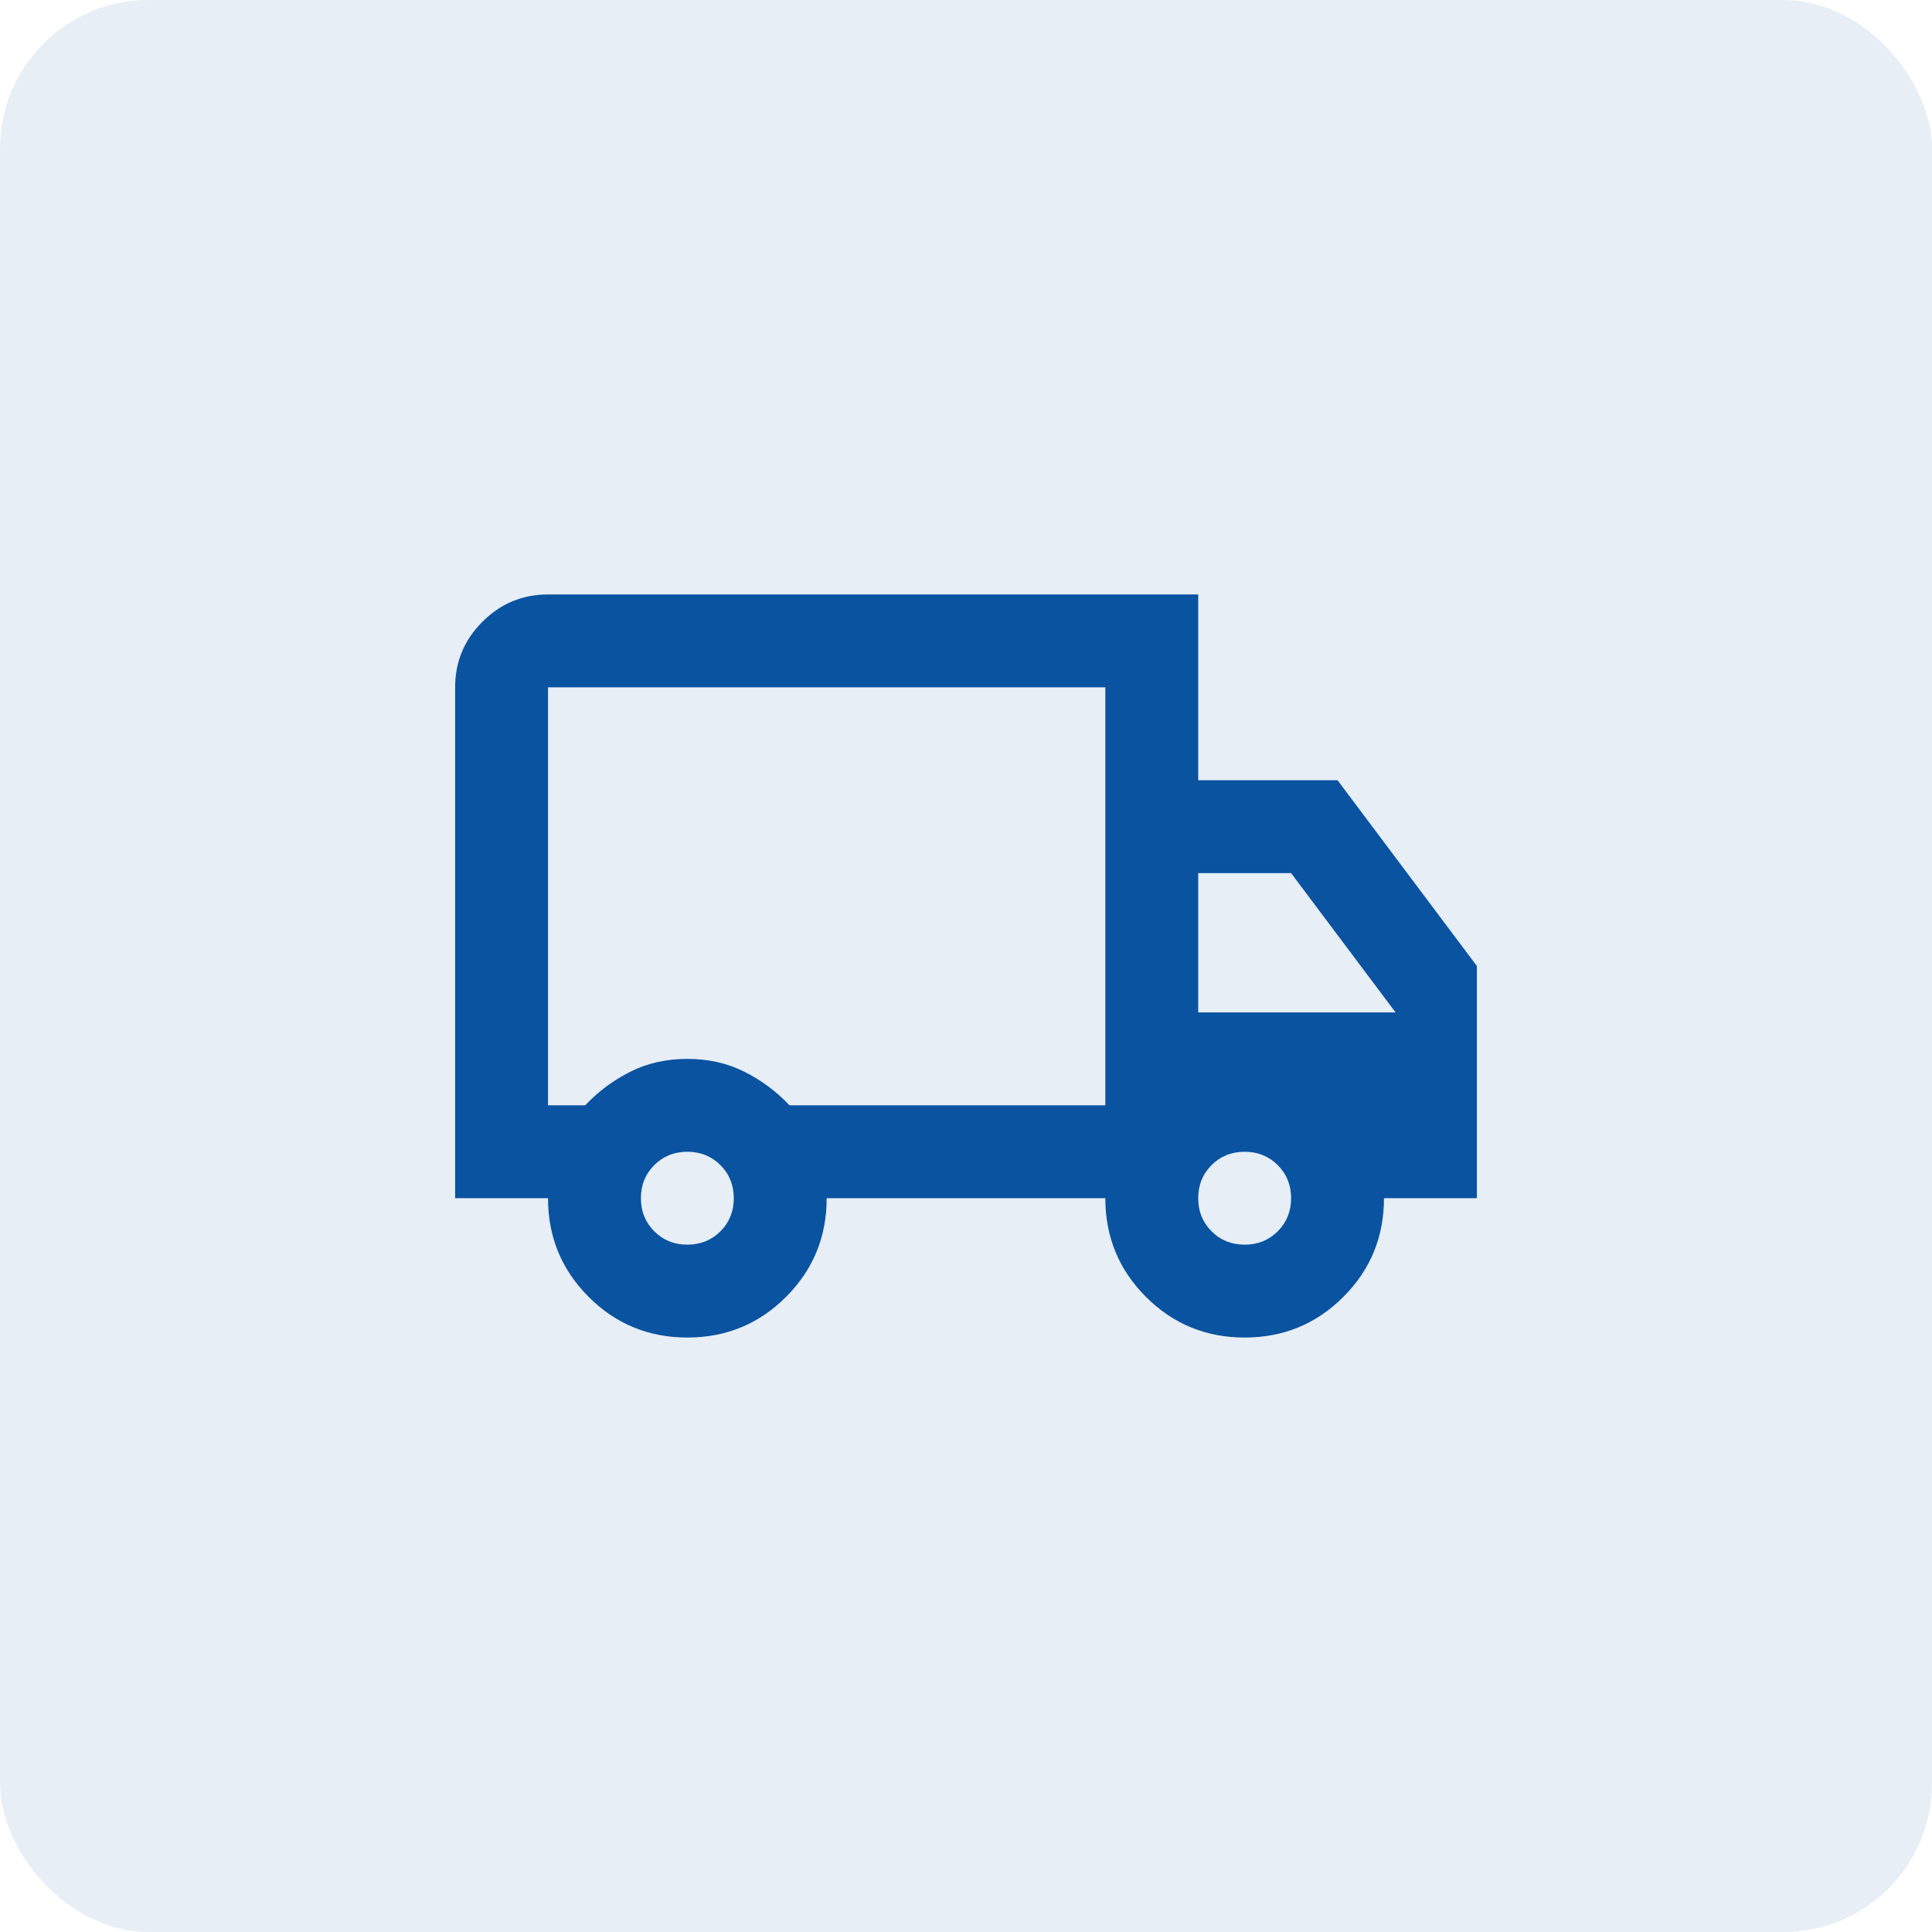 <svg width="104" height="104" viewBox="0 0 104 104" fill="none" xmlns="http://www.w3.org/2000/svg">
<rect width="104" height="104" rx="8" fill="#0A53A0" fill-opacity="0.1"/>
<mask id="mask0_35_1293" style="mask-type:alpha" maskUnits="userSpaceOnUse" x="22" y="22" width="60" height="60">
<rect x="22" y="22" width="60" height="60" fill="#D9D9D9"/>
</mask>
<g mask="url(#mask0_35_1293)">
<path d="M37 72C34.917 72 33.146 71.271 31.688 69.812C30.229 68.354 29.5 66.583 29.5 64.5H24.5V37C24.5 35.625 24.99 34.448 25.969 33.469C26.948 32.49 28.125 32 29.5 32H64.5V42H72L79.5 52V64.5H74.5C74.5 66.583 73.771 68.354 72.312 69.812C70.854 71.271 69.083 72 67 72C64.917 72 63.146 71.271 61.688 69.812C60.229 68.354 59.5 66.583 59.5 64.5H44.5C44.5 66.583 43.771 68.354 42.312 69.812C40.854 71.271 39.083 72 37 72ZM37 67C37.708 67 38.302 66.76 38.781 66.281C39.26 65.802 39.5 65.208 39.5 64.5C39.5 63.792 39.26 63.198 38.781 62.719C38.302 62.24 37.708 62 37 62C36.292 62 35.698 62.24 35.219 62.719C34.74 63.198 34.5 63.792 34.5 64.5C34.5 65.208 34.74 65.802 35.219 66.281C35.698 66.76 36.292 67 37 67ZM29.5 59.5H31.5C32.208 58.75 33.021 58.146 33.938 57.688C34.854 57.229 35.875 57 37 57C38.125 57 39.146 57.229 40.062 57.688C40.979 58.146 41.792 58.75 42.5 59.5H59.5V37H29.5V59.5ZM67 67C67.708 67 68.302 66.76 68.781 66.281C69.26 65.802 69.5 65.208 69.5 64.5C69.5 63.792 69.26 63.198 68.781 62.719C68.302 62.24 67.708 62 67 62C66.292 62 65.698 62.24 65.219 62.719C64.74 63.198 64.5 63.792 64.5 64.5C64.5 65.208 64.74 65.802 65.219 66.281C65.698 66.76 66.292 67 67 67ZM64.5 54.5H75.125L69.5 47H64.5V54.5Z" fill="#0A53A0"/>
</g>
</svg>
